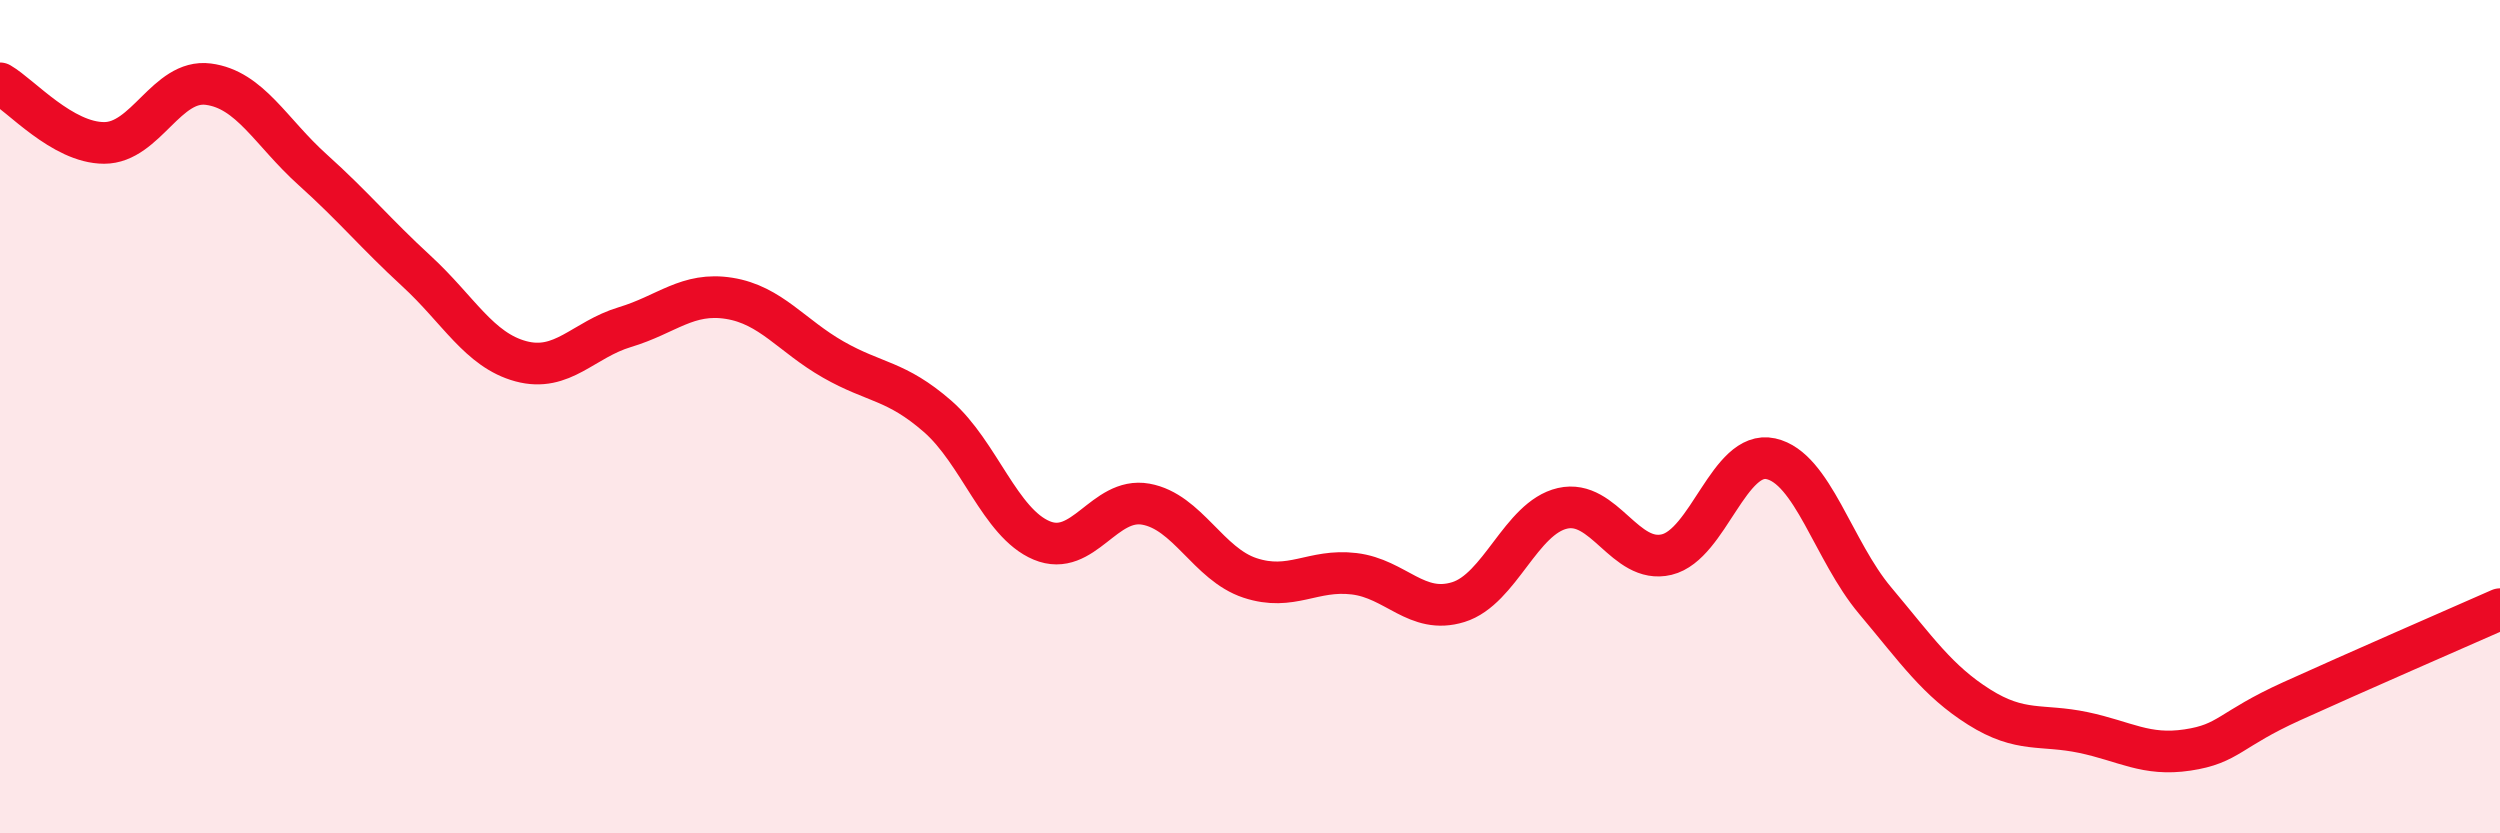 
    <svg width="60" height="20" viewBox="0 0 60 20" xmlns="http://www.w3.org/2000/svg">
      <path
        d="M 0,2 C 0.5,2.29 1.5,3.43 2.5,3.43 C 3.5,3.43 4,1.89 5,2.02 C 6,2.15 6.5,3.17 7.5,4.07 C 8.5,4.97 9,5.59 10,6.51 C 11,7.43 11.5,8.4 12.5,8.67 C 13.5,8.94 14,8.15 15,7.85 C 16,7.55 16.5,7 17.5,7.16 C 18.5,7.32 19,8.06 20,8.63 C 21,9.2 21.5,9.12 22.5,9.99 C 23.5,10.86 24,12.55 25,12.97 C 26,13.39 26.5,11.92 27.5,12.1 C 28.5,12.28 29,13.54 30,13.87 C 31,14.2 31.5,13.65 32.5,13.77 C 33.5,13.89 34,14.76 35,14.45 C 36,14.14 36.5,12.43 37.5,12.2 C 38.5,11.97 39,13.55 40,13.31 C 41,13.07 41.5,10.79 42.5,11.01 C 43.5,11.23 44,13.22 45,14.41 C 46,15.6 46.5,16.34 47.5,16.97 C 48.5,17.6 49,17.37 50,17.58 C 51,17.79 51.5,18.15 52.5,18 C 53.5,17.85 53.5,17.51 55,16.83 C 56.5,16.15 59,15.06 60,14.62L60 20L0 20Z"
        fill="#EB0A25"
        opacity="0.1"
        stroke-linecap="round"
        stroke-linejoin="round"
      />
      <path
        d="M 0,2 C 0.5,2.29 1.5,3.43 2.5,3.43 C 3.5,3.43 4,1.89 5,2.02 C 6,2.15 6.5,3.17 7.5,4.07 C 8.5,4.97 9,5.59 10,6.51 C 11,7.43 11.5,8.4 12.5,8.67 C 13.5,8.94 14,8.15 15,7.85 C 16,7.55 16.5,7 17.5,7.16 C 18.5,7.32 19,8.06 20,8.63 C 21,9.2 21.5,9.12 22.5,9.99 C 23.5,10.86 24,12.55 25,12.97 C 26,13.39 26.5,11.92 27.5,12.1 C 28.5,12.28 29,13.54 30,13.87 C 31,14.2 31.5,13.65 32.5,13.77 C 33.5,13.89 34,14.76 35,14.45 C 36,14.14 36.5,12.43 37.5,12.2 C 38.5,11.97 39,13.55 40,13.31 C 41,13.07 41.5,10.79 42.5,11.01 C 43.5,11.23 44,13.22 45,14.41 C 46,15.6 46.5,16.34 47.5,16.97 C 48.5,17.6 49,17.37 50,17.58 C 51,17.79 51.5,18.15 52.5,18 C 53.5,17.85 53.5,17.51 55,16.83 C 56.5,16.15 59,15.06 60,14.62"
        stroke="#EB0A25"
        stroke-width="1"
        fill="none"
        stroke-linecap="round"
        stroke-linejoin="round"
      />
    </svg>
  